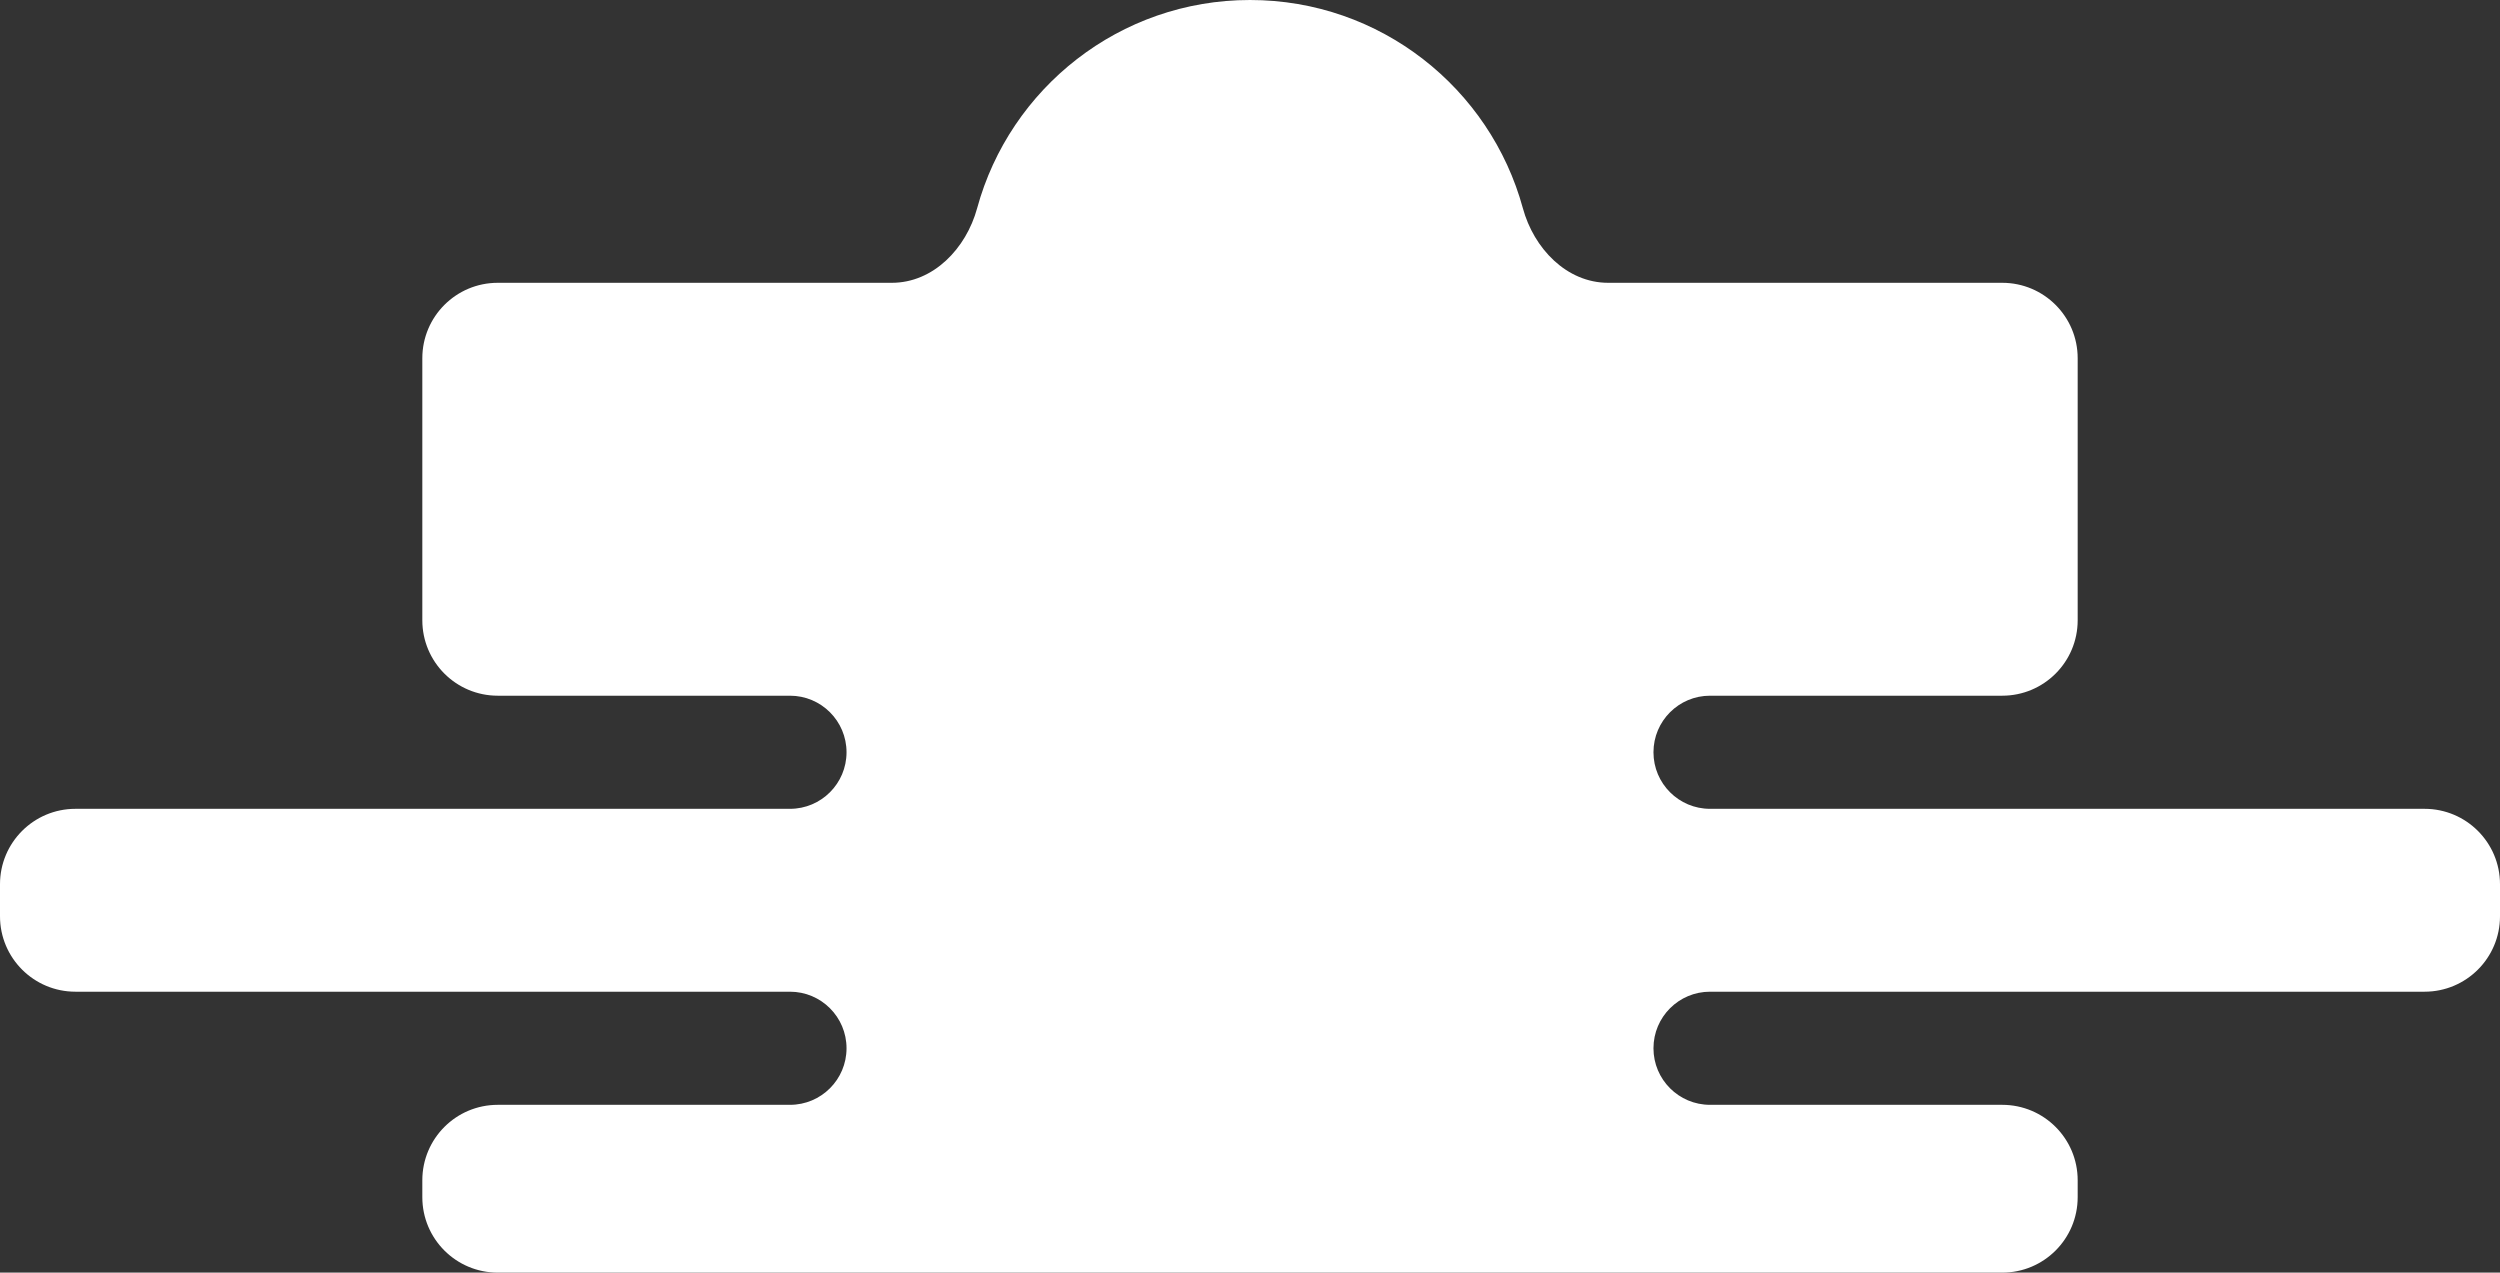 <?xml version="1.0" encoding="UTF-8"?> <svg xmlns="http://www.w3.org/2000/svg" width="1326" height="675" viewBox="0 0 1326 675" fill="none"><rect x="0" y="0" width="1326" height="675" fill="#333333" stroke="none"/><path fill-rule="evenodd" clip-rule="evenodd" d="M853 150C830.909 150 813.543 131.772 807.733 110.458C790.383 46.801 732.157 0 663 0C593.843 0 535.617 46.801 518.267 110.458C512.457 131.772 495.091 150 473 150H264C241.909 150 224 167.909 224 190V329C224 351.091 241.909 369 264 369H419C435.569 369 449 382.431 449 399C449 415.569 435.569 429 419 429H40C17.909 429 0 446.909 0 469V486C0 508.091 17.909 526 40 526H419C435.569 526 449 539.431 449 556C449 572.569 435.569 586 419 586H264C241.909 586 224 603.909 224 626V635C224 657.091 241.909 675 264 675H1062C1084.09 675 1102 657.091 1102 635V626C1102 603.909 1084.09 586 1062 586H907C890.431 586 877 572.569 877 556C877 539.431 890.431 526 907 526H1286C1308.09 526 1326 508.091 1326 486V469C1326 446.909 1308.09 429 1286 429H907C890.431 429 877 415.569 877 399C877 382.431 890.431 369 907 369H1062C1084.09 369 1102 351.091 1102 329V190C1102 167.909 1084.09 150 1062 150H853Z" fill="white"></path></svg> 